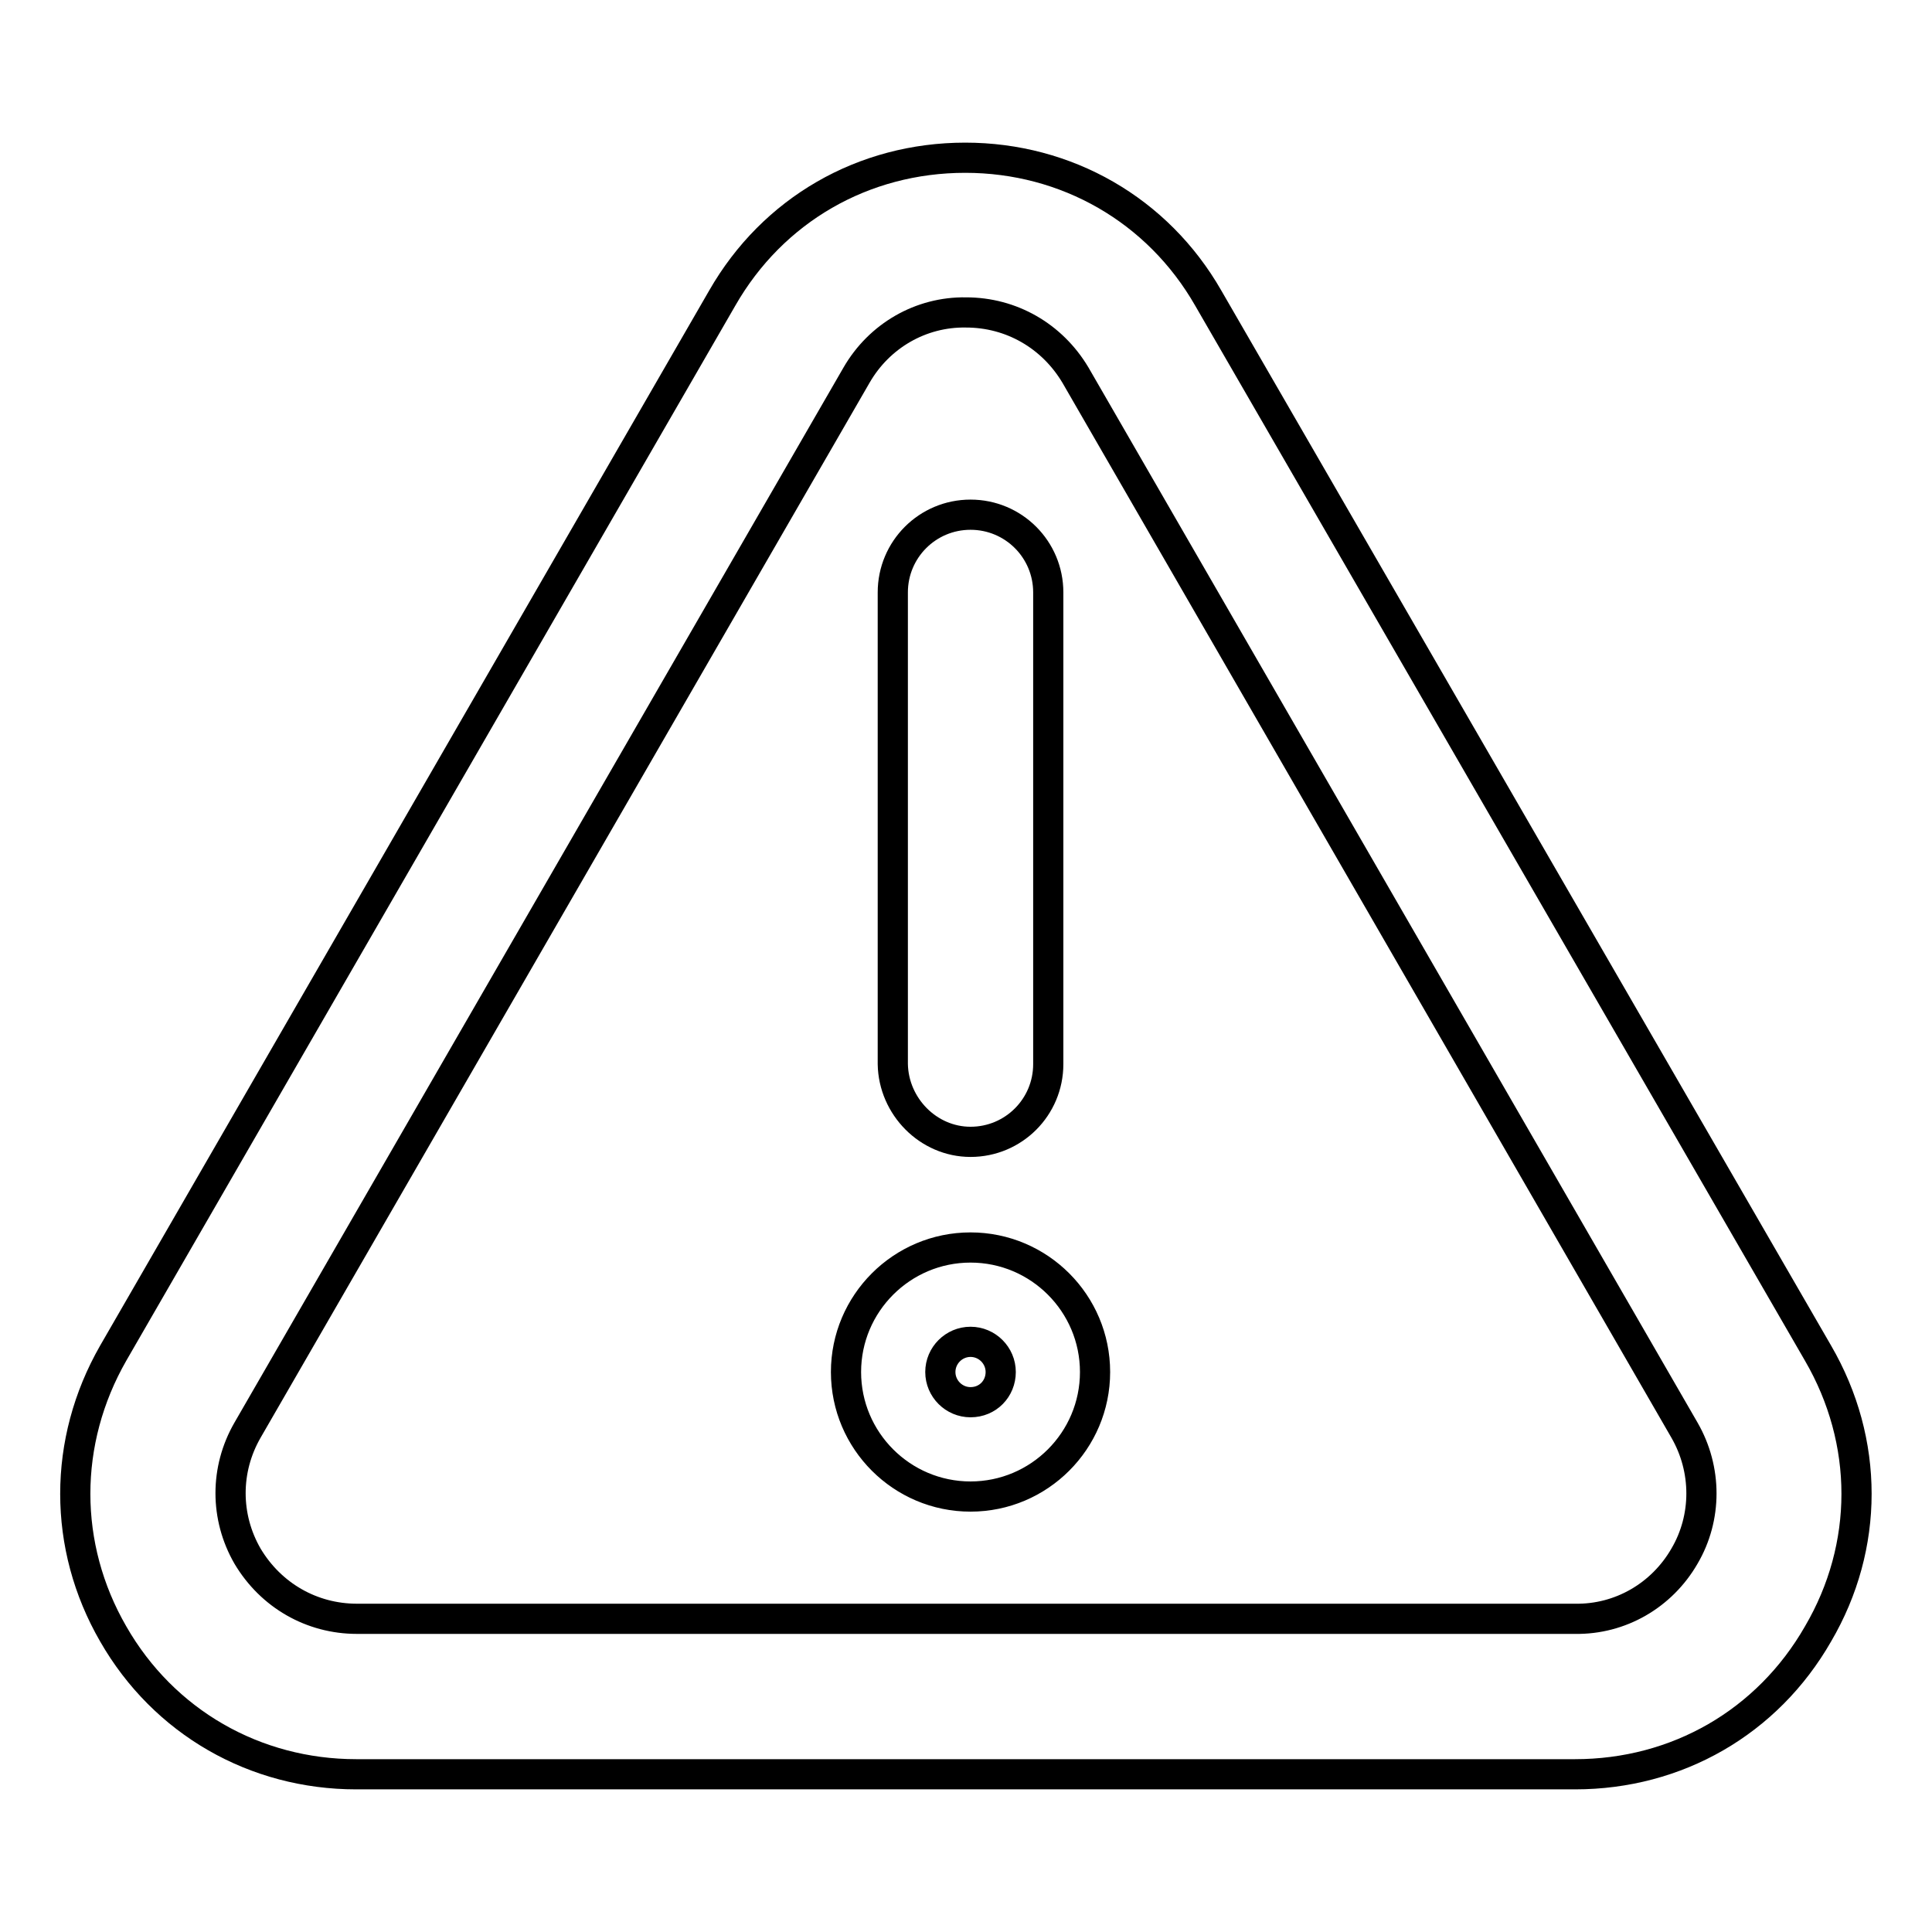 <?xml version="1.0" encoding="utf-8"?>
<!-- Svg Vector Icons : http://www.onlinewebfonts.com/icon -->
<!DOCTYPE svg PUBLIC "-//W3C//DTD SVG 1.1//EN" "http://www.w3.org/Graphics/SVG/1.1/DTD/svg11.dtd">
<svg version="1.1" xmlns="http://www.w3.org/2000/svg" xmlns:xlink="http://www.w3.org/1999/xlink" x="0px" y="0px" viewBox="0 0 256 256" enable-background="new 0 0 256 256" xml:space="preserve">
<g> <path stroke-width="4" fill-opacity="0" stroke="#000000"  d="M240.9,179.3l-40.4-69.9l-40.4-69.9c-6.7-11.7-18.8-18.6-32.2-18.6c-13.5,0-25.5,6.9-32.2,18.6L15,179.3 c-6.7,11.7-6.7,25.6,0,37.2c6.7,11.7,18.8,18.6,32.2,18.6h161.5c13.5,0,25.5-6.9,32.2-18.6C247.7,204.9,247.7,191,240.9,179.3z  M223.2,206.2c-3,5.2-8.5,8.4-14.5,8.3H47.3c-6,0-11.4-3.1-14.5-8.3c-3-5.2-3-11.5,0-16.7l80.7-139.8c3-5.2,8.5-8.4,14.5-8.3 c6,0,11.4,3.1,14.5,8.3l80.7,139.8C226.2,194.7,226.2,201.1,223.2,206.2L223.2,206.2z M128.6,151.3c5.7,0,10.3-4.6,10.3-10.3V78.5 c0-5.7-4.6-10.3-10.3-10.3s-10.3,4.6-10.3,10.3V141C118.4,146.6,123,151.3,128.6,151.3z M128.6,165.3c-9.1,0-16.5,7.4-16.5,16.5 s7.4,16.5,16.5,16.5c9.1,0,16.5-7.4,16.5-16.5S137.7,165.3,128.6,165.3L128.6,165.3z M128.6,185.8c-2.2,0-4-1.8-4-4s1.8-4,4-4 c2.2,0,4,1.8,4,4S130.9,185.8,128.6,185.8z"/></g>
</svg>